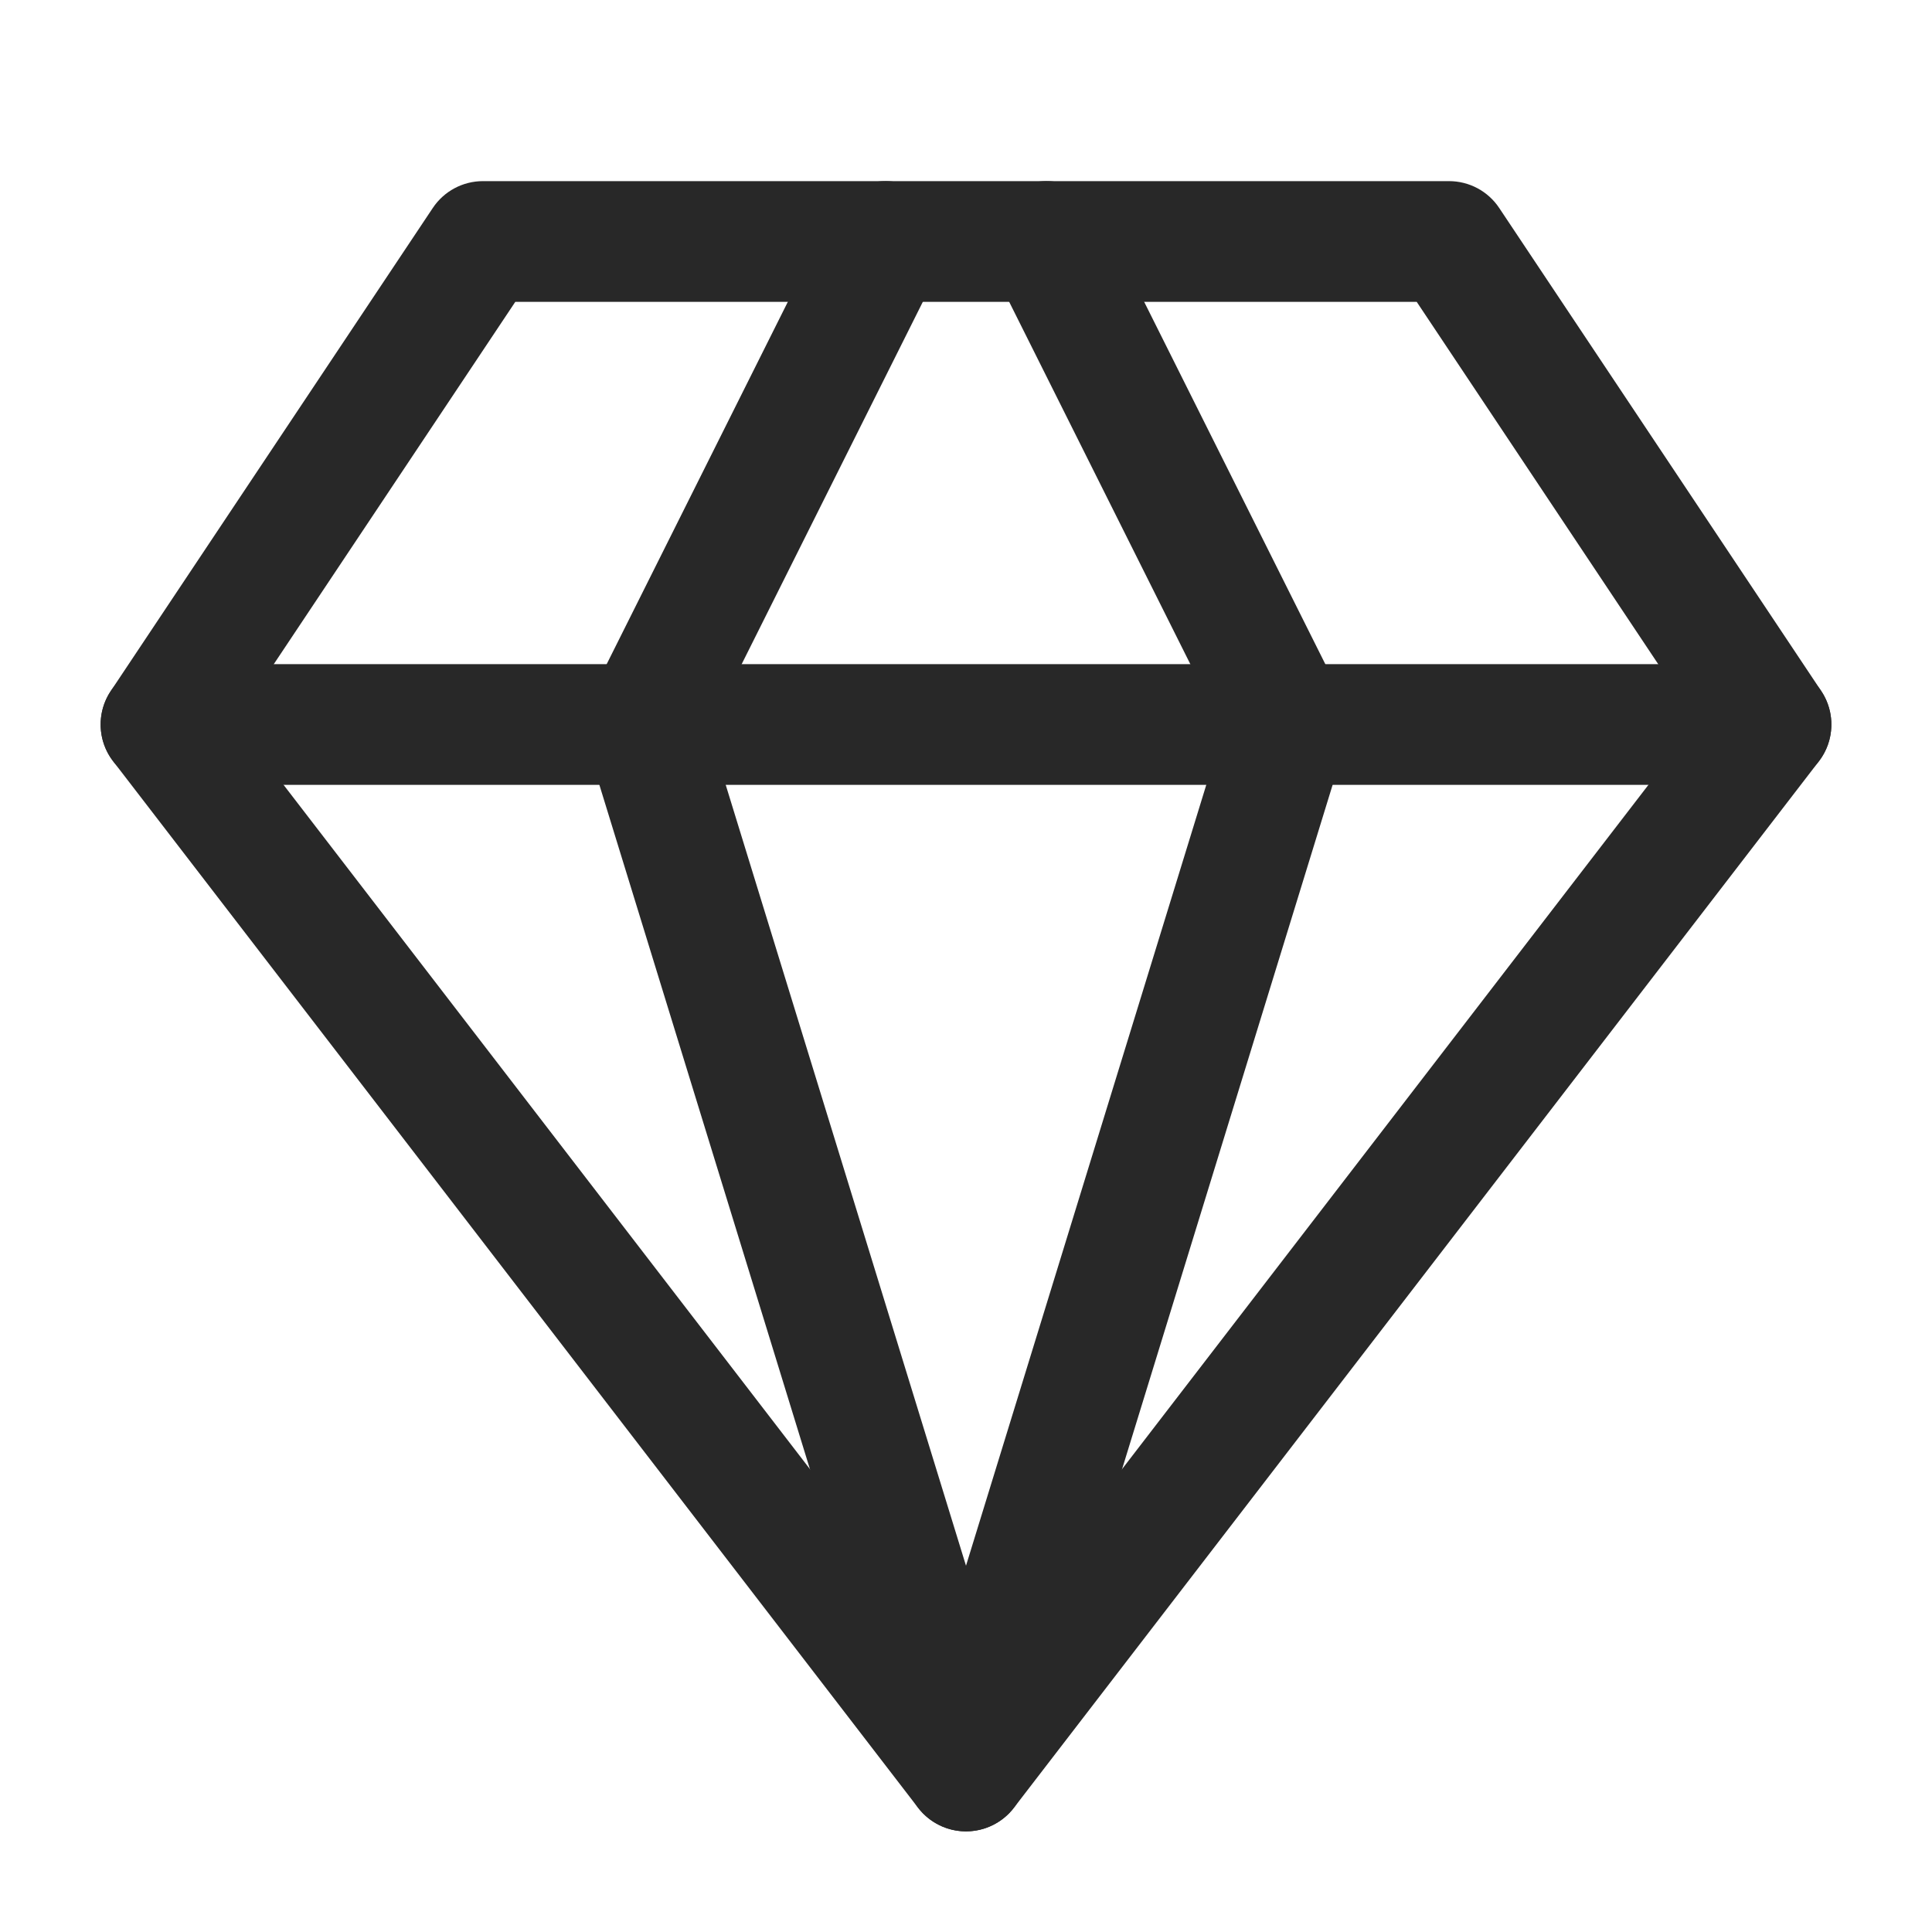 <svg width="24" height="24" viewBox="0 0 24 24" fill="none" xmlns="http://www.w3.org/2000/svg">
<path fill-rule="evenodd" clip-rule="evenodd" d="M5.376 2.584C5.515 2.375 5.749 2.25 6 2.25H18C18.251 2.25 18.485 2.375 18.624 2.584L22.624 8.584C22.802 8.851 22.79 9.203 22.595 9.457L12.595 22.457C12.453 22.642 12.233 22.75 12 22.75C11.767 22.75 11.547 22.642 11.405 22.457L1.406 9.457C1.21 9.203 1.198 8.851 1.376 8.584L5.376 2.584ZM6.401 3.75L2.922 8.969L12 20.77L21.078 8.969L17.599 3.75H6.401Z" fill="#282828"/>
<path fill-rule="evenodd" clip-rule="evenodd" d="M11.335 2.329C11.706 2.514 11.856 2.965 11.671 3.335L8.805 9.067L12 19.45L15.195 9.067L12.329 3.335C12.144 2.965 12.294 2.514 12.665 2.329C13.035 2.144 13.486 2.294 13.671 2.665L16.671 8.665C16.757 8.837 16.774 9.036 16.717 9.221L12.717 22.221C12.62 22.535 12.329 22.75 12 22.75C11.671 22.75 11.38 22.535 11.283 22.221L7.283 9.221C7.226 9.036 7.243 8.837 7.329 8.665L10.329 2.665C10.514 2.294 10.965 2.144 11.335 2.329Z" fill="#282828"/>
<path fill-rule="evenodd" clip-rule="evenodd" d="M1.25 9C1.25 8.586 1.586 8.25 2 8.25H22C22.414 8.25 22.75 8.586 22.75 9C22.75 9.414 22.414 9.75 22 9.75H2C1.586 9.75 1.25 9.414 1.25 9Z" fill="#282828"/>
</svg>
